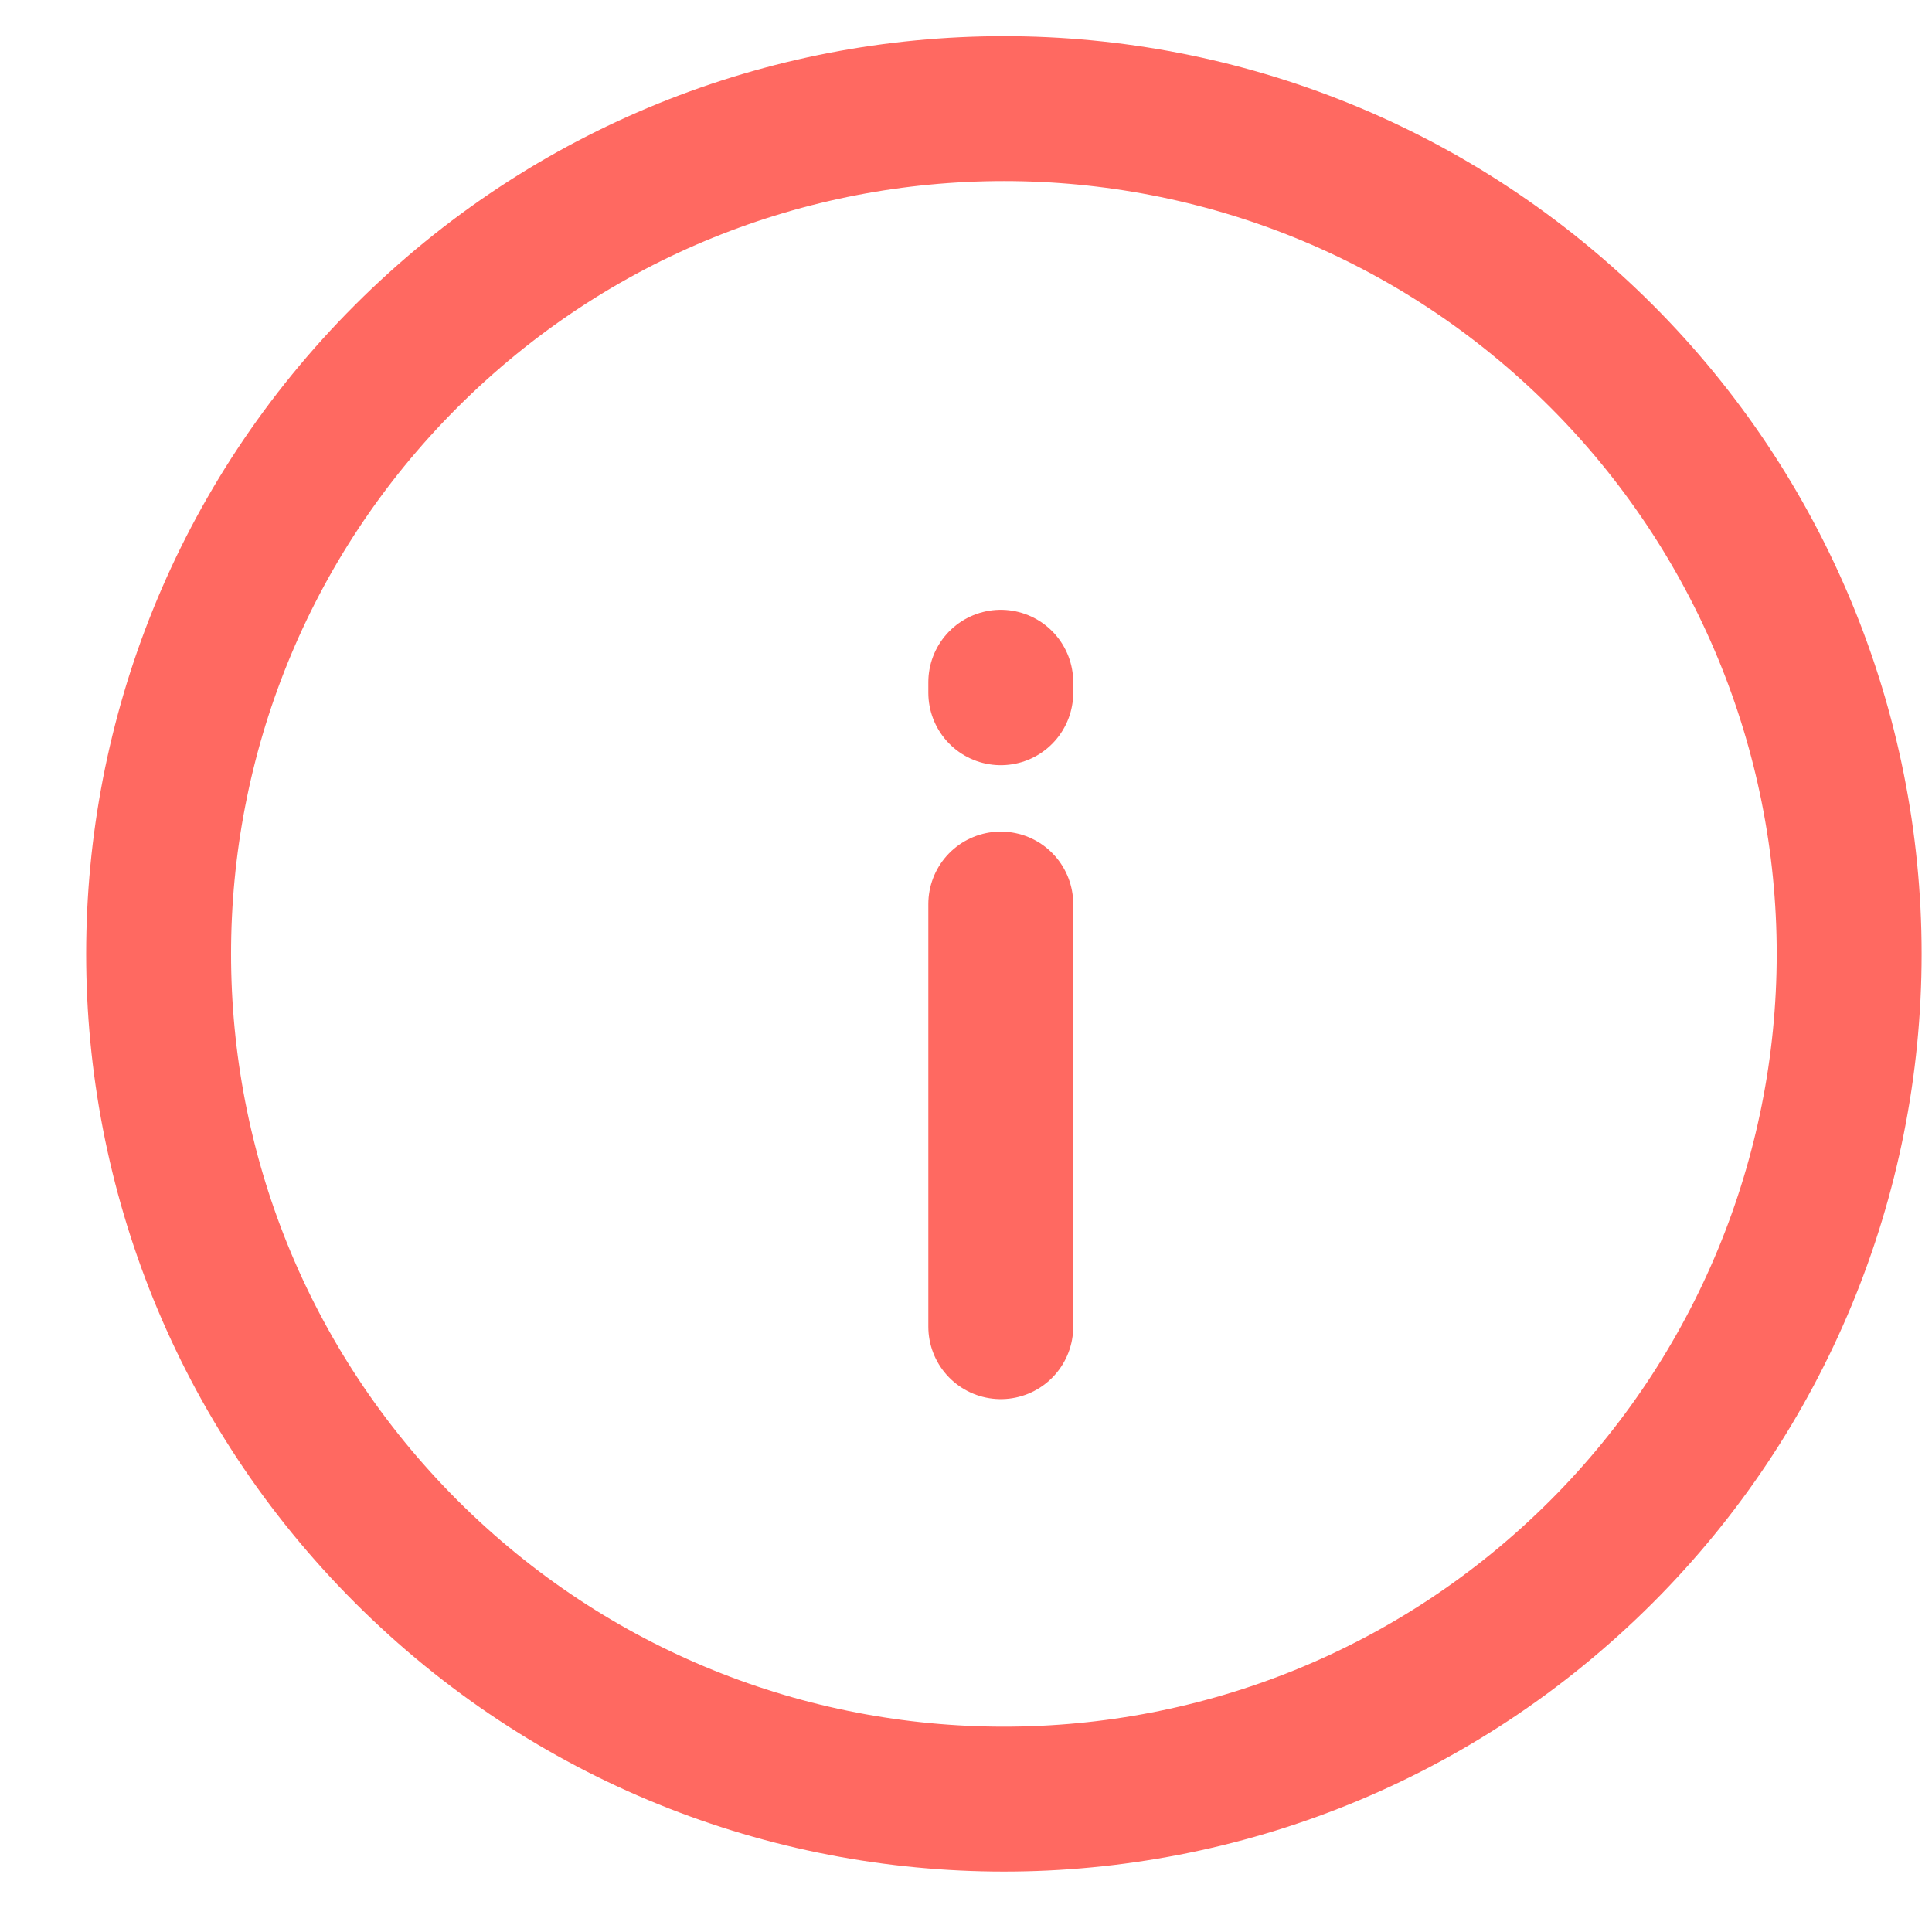 <svg width="16" height="16" viewBox="0 0 16 16" fill="none" xmlns="http://www.w3.org/2000/svg">
<path d="M8.288 10.987C8.288 9.621 8.288 7.487 8.288 7.487M8.288 5.737V5.65M13.264 2.95C10.53 0.216 6.098 0.216 3.364 2.95C0.63 5.683 0.63 10.116 3.364 12.849C6.098 15.583 10.53 15.583 13.264 12.849C14.576 11.537 15.314 9.756 15.314 7.899C15.314 6.043 14.576 4.263 13.264 2.95Z" stroke="#FF6961" stroke-width="1.2" stroke-linecap="round" stroke-linejoin="round"/>
</svg>
